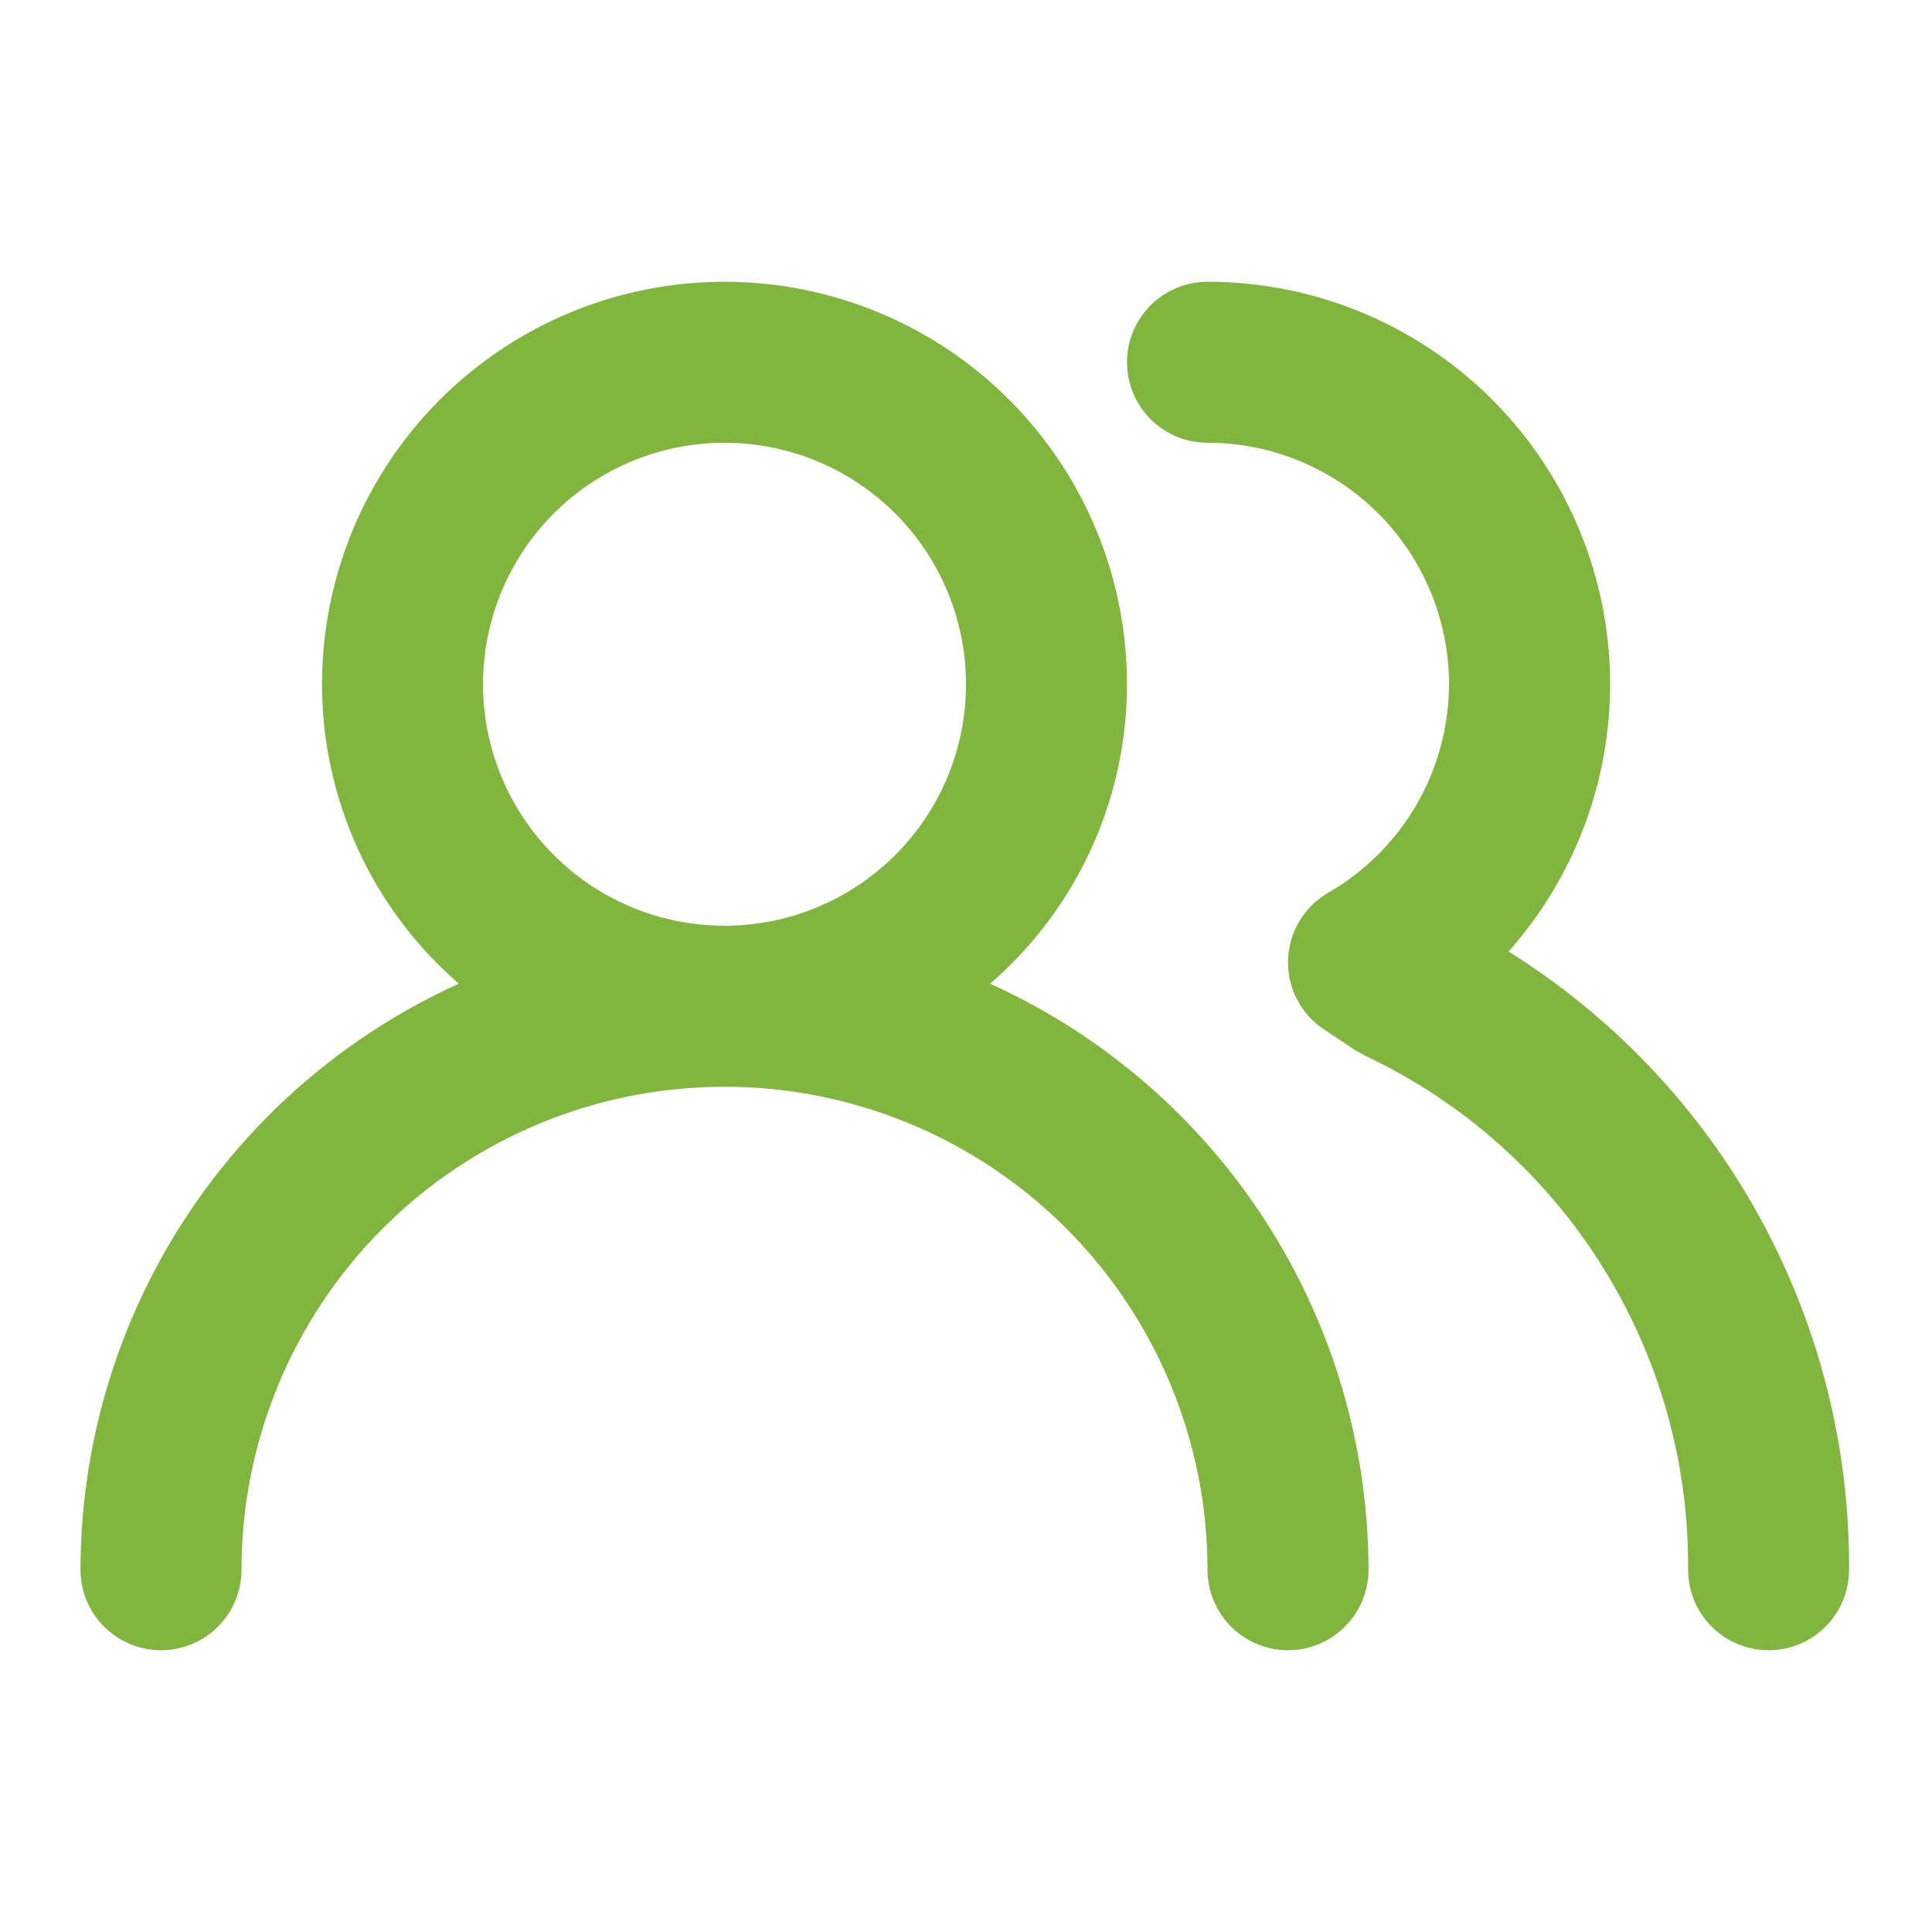 <svg width="56" height="56" viewBox="0 0 56 56" fill="none" xmlns="http://www.w3.org/2000/svg">
<path d="M28.7 28.513C29.945 27.436 30.944 26.103 31.628 24.605C32.313 23.107 32.667 21.48 32.667 19.833C32.667 16.739 31.438 13.772 29.25 11.584C27.062 9.396 24.094 8.167 21 8.167C17.906 8.167 14.938 9.396 12.751 11.584C10.563 13.772 9.334 16.739 9.334 19.833C9.333 21.48 9.688 23.107 10.372 24.605C11.056 26.103 12.055 27.436 13.3 28.513C10.034 29.992 7.263 32.381 5.318 35.393C3.373 38.406 2.337 41.914 2.333 45.5C2.333 46.119 2.579 46.712 3.017 47.15C3.454 47.587 4.048 47.833 4.667 47.833C5.286 47.833 5.879 47.587 6.317 47.15C6.754 46.712 7 46.119 7 45.5C7 41.787 8.475 38.226 11.101 35.6C13.726 32.975 17.287 31.5 21 31.5C24.713 31.5 28.274 32.975 30.9 35.6C33.525 38.226 35 41.787 35 45.5C35 46.119 35.246 46.712 35.684 47.15C36.121 47.587 36.715 47.833 37.334 47.833C37.952 47.833 38.546 47.587 38.983 47.15C39.421 46.712 39.667 46.119 39.667 45.5C39.663 41.914 38.627 38.406 36.682 35.393C34.738 32.381 31.966 29.992 28.7 28.513ZM21 26.833C19.616 26.833 18.262 26.423 17.111 25.654C15.96 24.884 15.063 23.791 14.533 22.512C14.003 21.233 13.865 19.826 14.135 18.468C14.405 17.11 15.071 15.863 16.05 14.883C17.029 13.905 18.277 13.238 19.634 12.968C20.992 12.698 22.4 12.836 23.679 13.366C24.958 13.896 26.051 14.793 26.82 15.944C27.59 17.095 28 18.449 28 19.833C28 21.69 27.263 23.47 25.95 24.783C24.637 26.096 22.857 26.833 21 26.833ZM43.727 27.58C45.22 25.898 46.196 23.821 46.536 21.598C46.876 19.375 46.566 17.101 45.644 15.05C44.722 12.999 43.227 11.258 41.339 10.037C39.45 8.815 37.249 8.166 35 8.167C34.381 8.167 33.788 8.412 33.35 8.85C32.913 9.288 32.667 9.881 32.667 10.5C32.667 11.119 32.913 11.712 33.35 12.15C33.788 12.588 34.381 12.833 35 12.833C36.857 12.833 38.637 13.571 39.95 14.883C41.263 16.196 42 17.977 42 19.833C41.997 21.059 41.672 22.262 41.058 23.323C40.443 24.383 39.562 25.264 38.5 25.877C38.154 26.076 37.865 26.361 37.661 26.704C37.457 27.047 37.344 27.437 37.334 27.837C37.324 28.233 37.415 28.625 37.599 28.976C37.782 29.327 38.053 29.625 38.383 29.843L39.294 30.45L39.597 30.613C42.409 31.947 44.782 34.057 46.436 36.695C48.089 39.332 48.955 42.387 48.93 45.5C48.93 46.119 49.176 46.712 49.614 47.15C50.051 47.587 50.645 47.833 51.264 47.833C51.882 47.833 52.476 47.587 52.913 47.15C53.351 46.712 53.597 46.119 53.597 45.5C53.616 41.919 52.719 38.393 50.992 35.257C49.264 32.12 46.763 29.478 43.727 27.58Z" fill="#82B440"/>
</svg>
